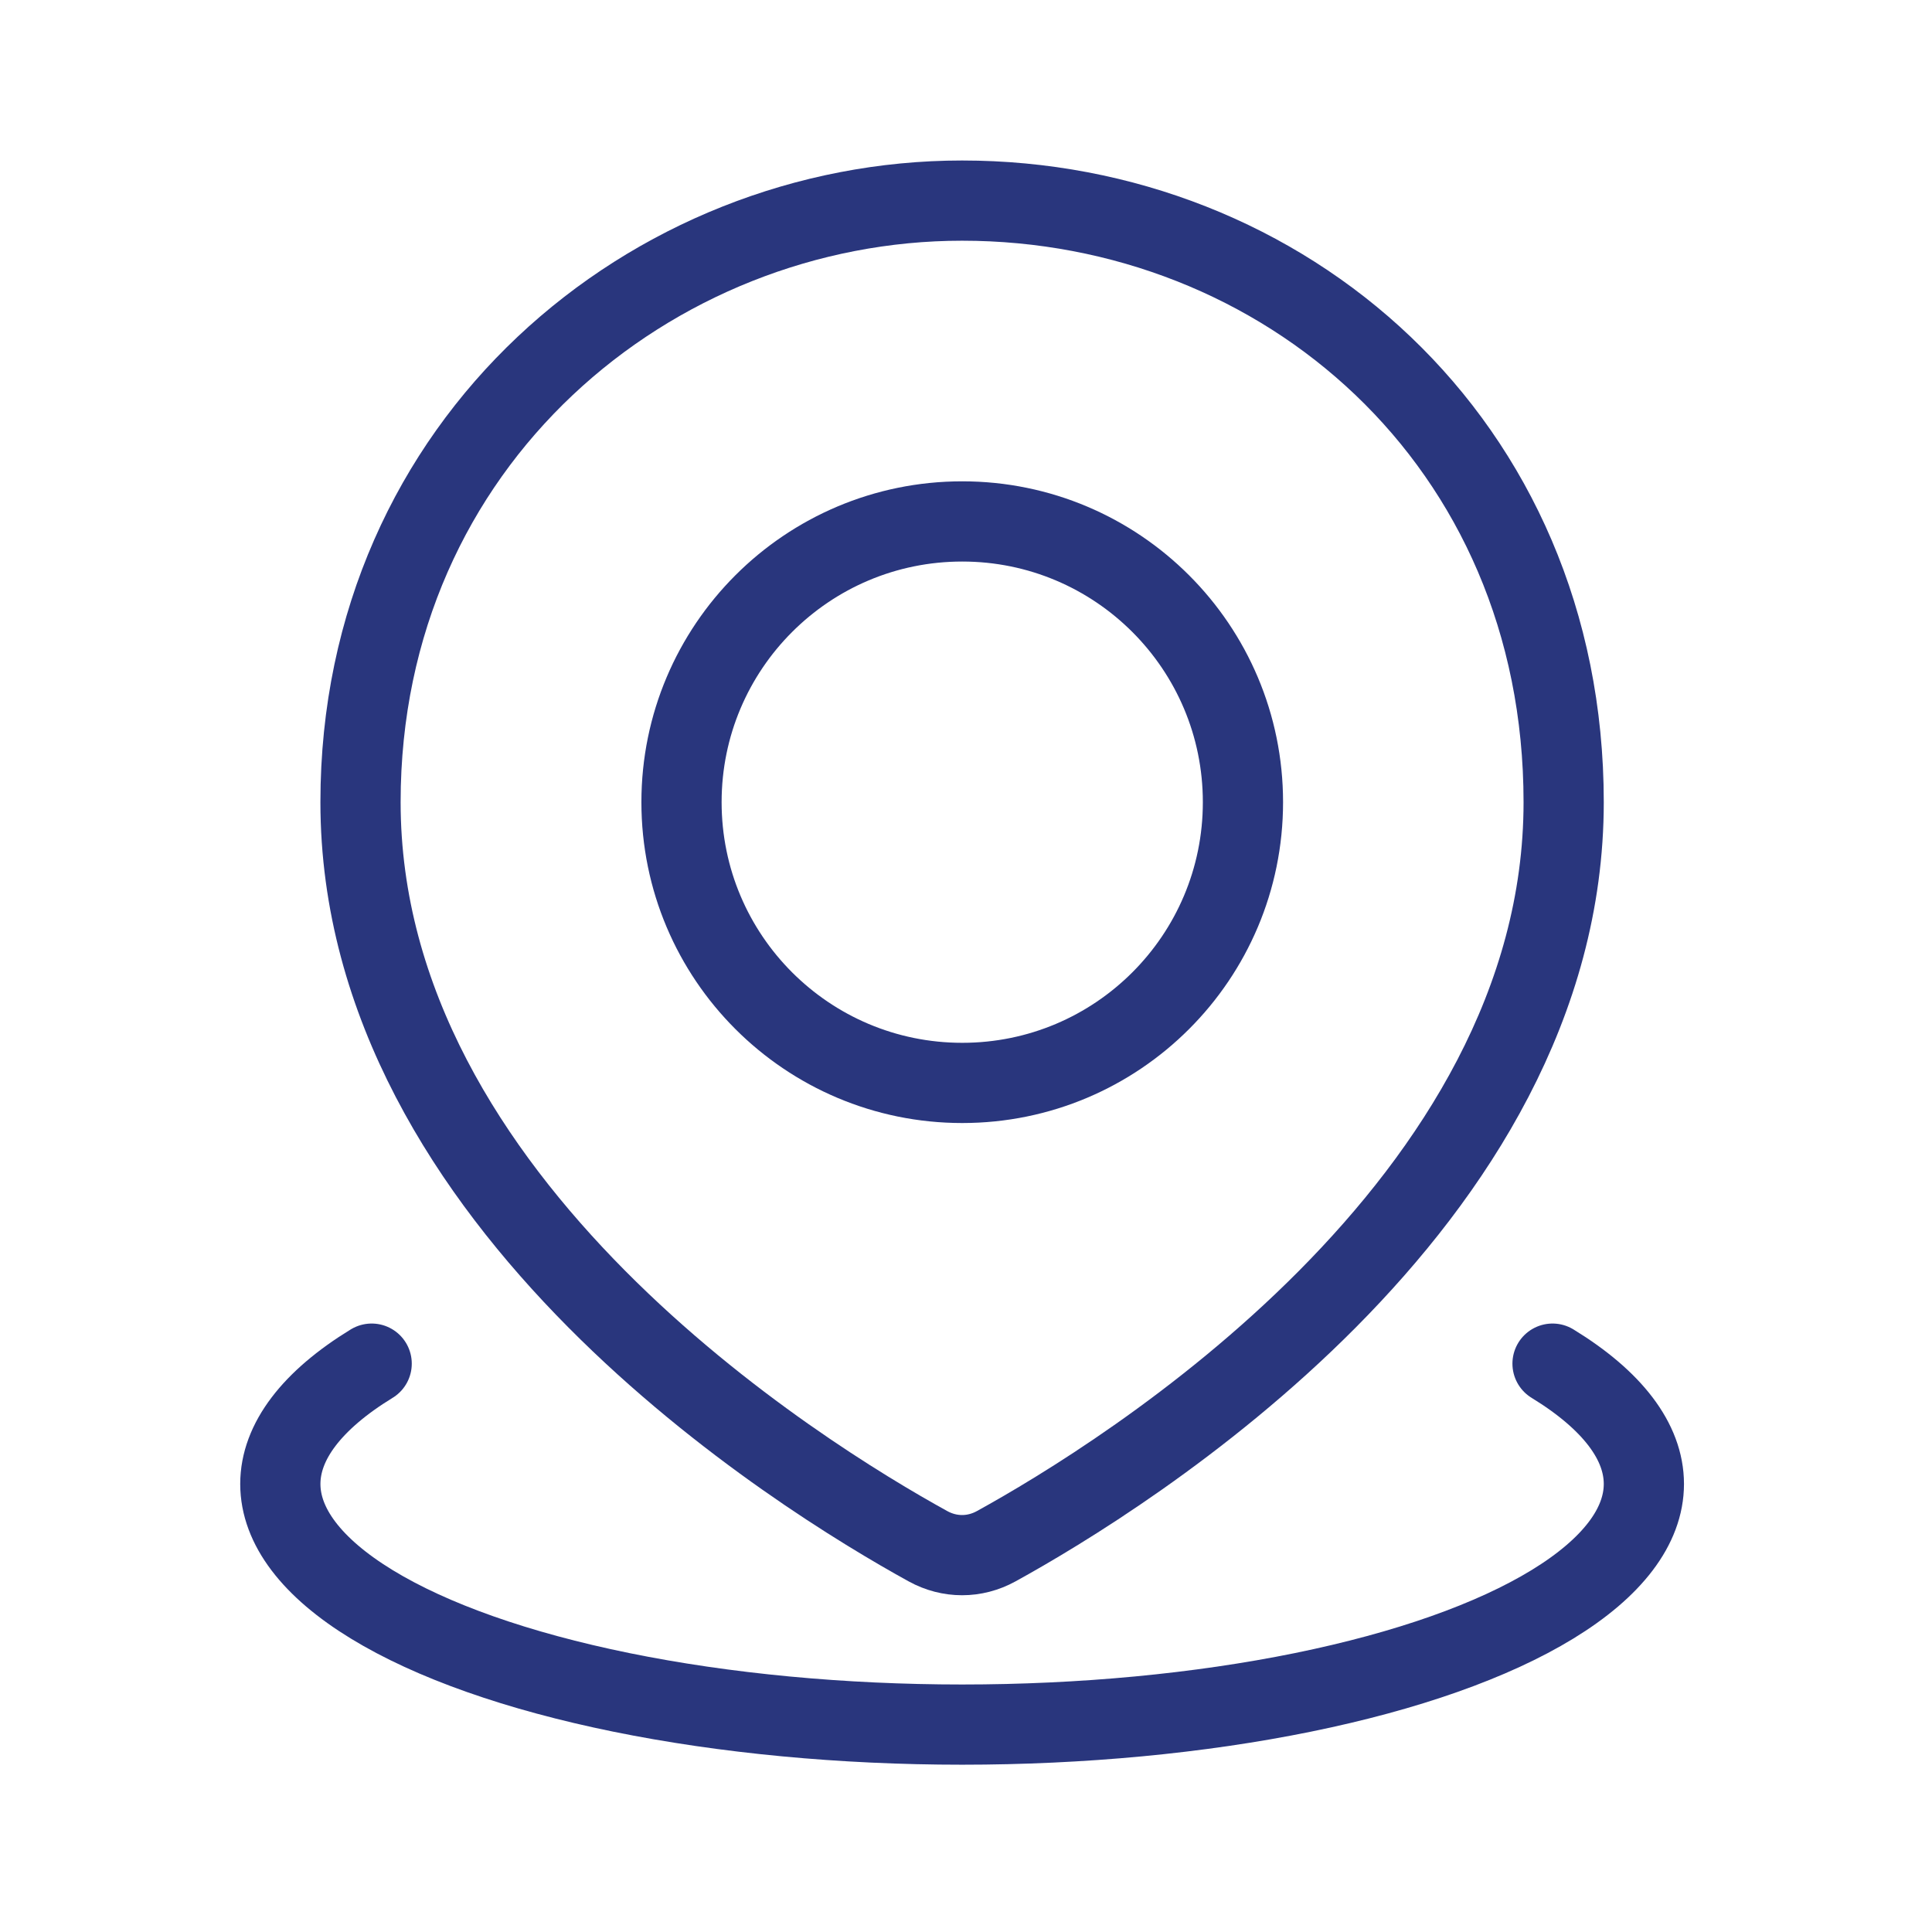 <svg width="83" height="83" viewBox="0 0 83 83" fill="none" xmlns="http://www.w3.org/2000/svg">
<path d="M66.698 58.583C69.269 60.155 70.622 61.938 70.622 63.752C70.622 65.567 69.269 67.35 66.698 68.921C64.127 70.493 60.43 71.797 55.977 72.705C51.525 73.612 46.474 74.09 41.333 74.09C36.191 74.09 31.14 73.612 26.688 72.705C22.235 71.797 18.538 70.493 15.967 68.921C13.396 67.35 12.043 65.567 12.043 63.752C12.043 61.938 13.396 60.155 15.967 58.583" stroke="#29367D" stroke-width="3.446" stroke-linecap="round"/>
<path d="M67.176 34.462C67.176 51.754 48.264 63.417 42.796 66.428C41.873 66.937 40.792 66.937 39.868 66.428C34.4 63.417 15.488 51.754 15.488 34.462C15.488 18.956 28.011 8.618 41.332 8.618C55.115 8.618 67.176 18.956 67.176 34.462Z" stroke="#29367D" stroke-width="3.446"/>
<path d="M53.398 34.462C53.398 41.123 47.999 46.523 41.338 46.523C34.677 46.523 29.278 41.123 29.278 34.462C29.278 27.801 34.677 22.401 41.338 22.401C47.999 22.401 53.398 27.801 53.398 34.462Z" stroke="#29367D" stroke-width="3.446"/>
</svg>
